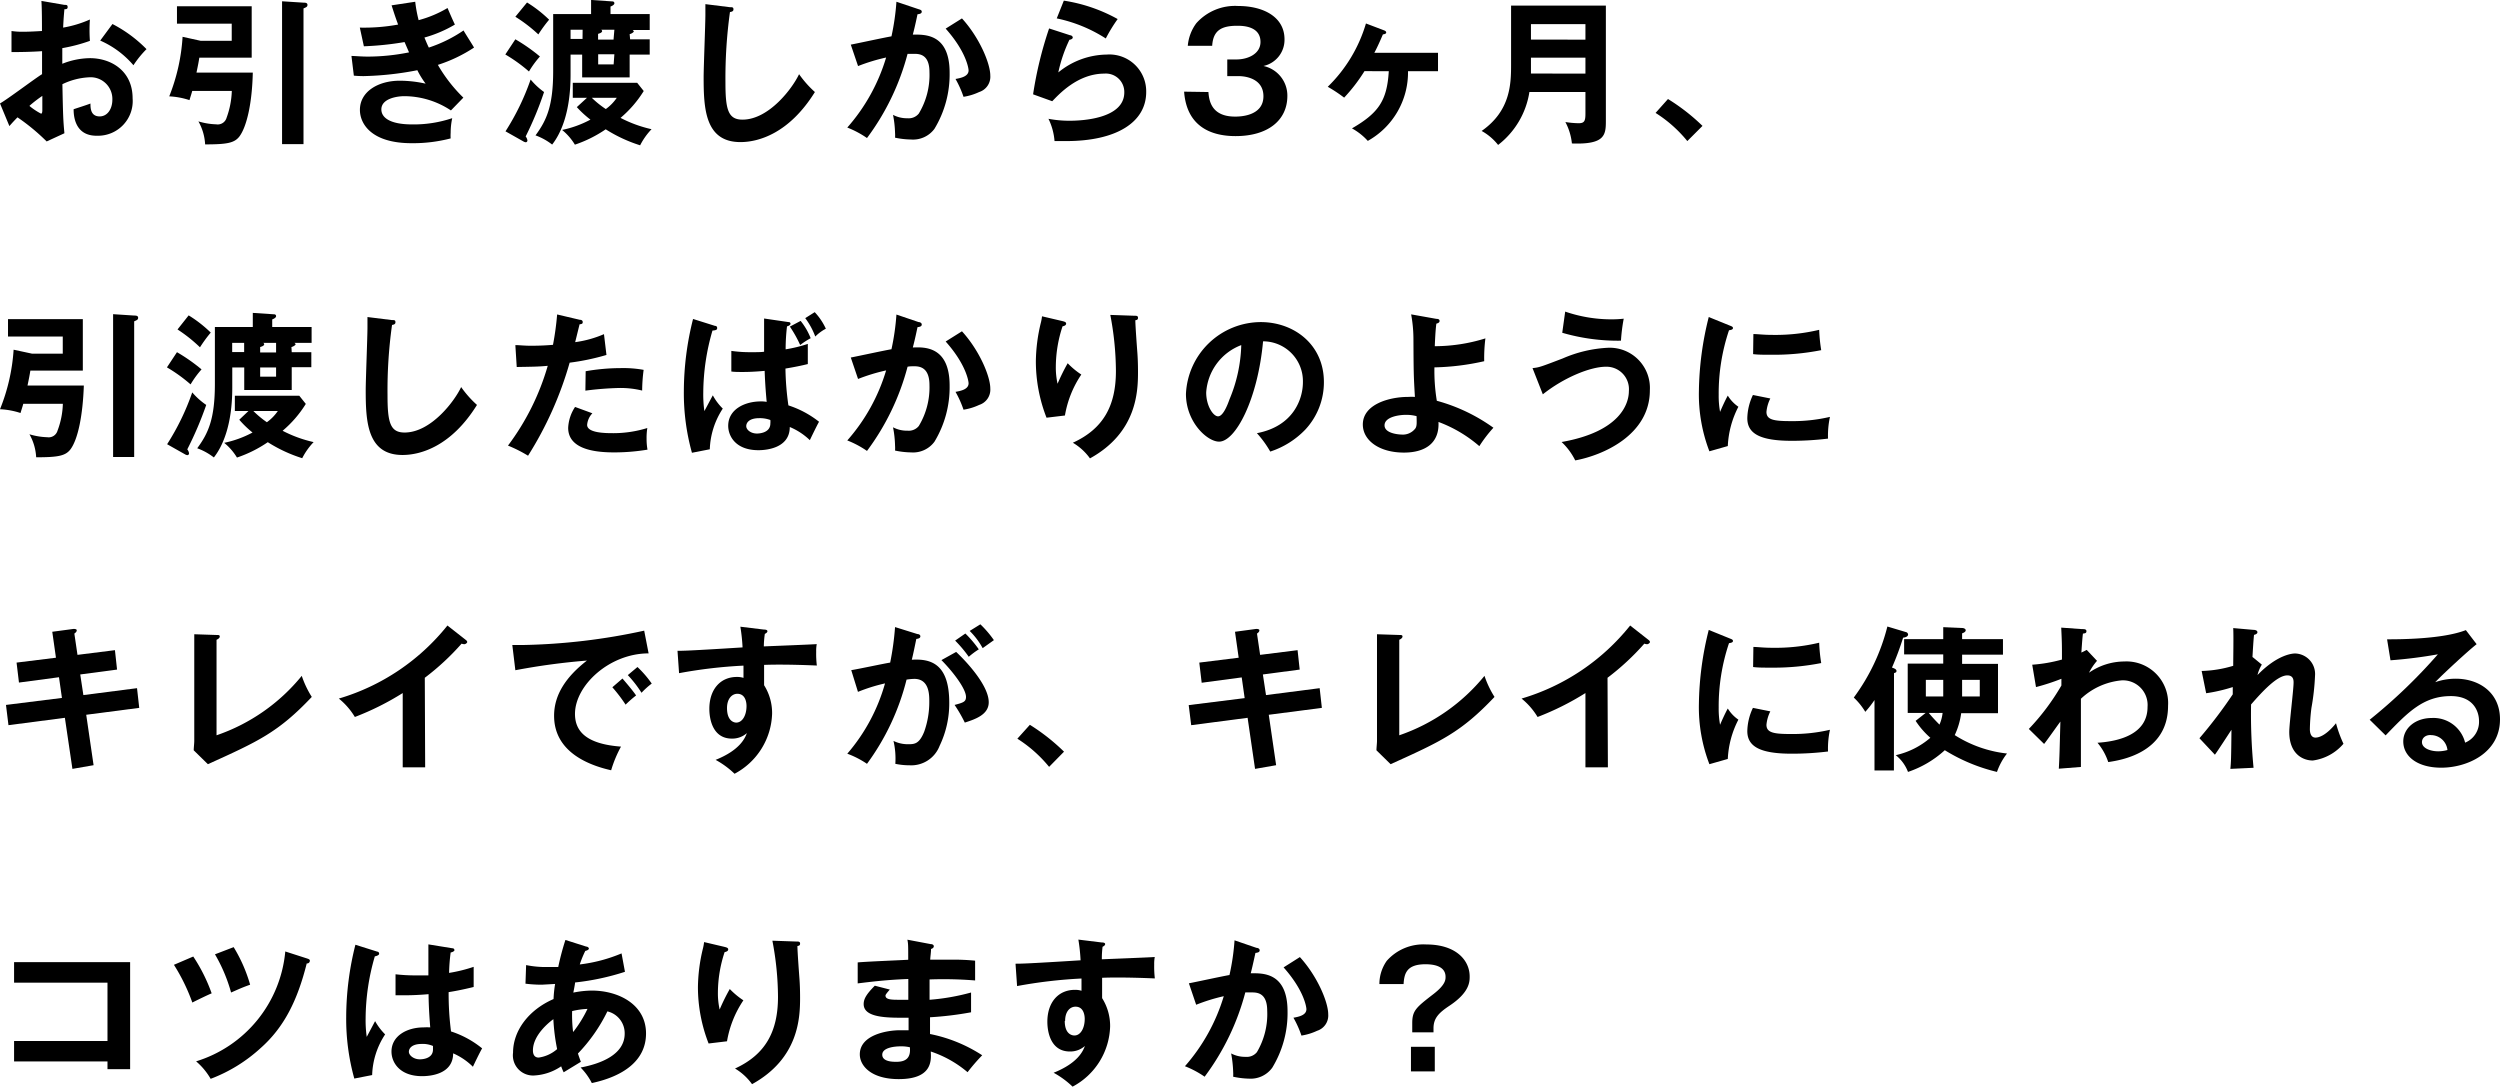 <svg xmlns="http://www.w3.org/2000/svg" viewBox="0 0 271.66 118.08"><title>txt11_sp</title><g id="レイヤー_2" data-name="レイヤー 2"><g id="レイアウト"><path d="M7,.53c.22,0,.35,0,.35.24S7.16,1,7,1c-.11,1.17-.12,1.7-.14,2a12.23,12.23,0,0,0,2.91-.88,16.1,16.1,0,0,0,0,2.32,17.92,17.92,0,0,1-3,.79c0,.27,0,1.44,0,1.7a8.35,8.35,0,0,1,3-.61c2.32,0,4.64,1.39,4.64,4.36a3.77,3.77,0,0,1-3.82,4.07C8.07,14.81,8,12.48,8,11.87c.32-.11,1.43-.46,1.83-.62,0,.46,0,1.4,1,1.4.85,0,1.38-.82,1.38-1.82A2.36,2.36,0,0,0,9.69,8.4a7.43,7.43,0,0,0-2.91.75c.07,3.53.09,3.92.22,5.33l-1.93.89A22.26,22.26,0,0,0,1.9,12.75c-.35.36-.54.56-.88.95L0,11.24c.78-.43,3.88-2.77,4.57-3.18,0-.84,0-1.67,0-2.5-1.08.08-2.4.1-3.32.1l0-2.29a8,8,0,0,0,1.31.08c.75,0,1.77-.07,2-.08,0-.79,0-2.42-.06-3.27Zm-3.78,11a7,7,0,0,0,1.24.82c.12,0,.14-.21.14-.38V10.42A13.94,13.94,0,0,0,3.21,11.49Zm9-8.92a14.43,14.43,0,0,1,3.7,2.73,11,11,0,0,0-1.42,1.75,10,10,0,0,0-3.61-2.68Z"/><path d="M27.47,7.89c-.07,3.23-.63,5.81-1.44,6.92-.55.73-1.35.88-3.74.88a5.66,5.66,0,0,0-.73-2.5,7.42,7.42,0,0,0,1.93.32,1,1,0,0,0,1.13-.71,9.27,9.27,0,0,0,.57-2.92h-4.3c-.12.44-.22.71-.3,1a8.36,8.36,0,0,0-2.2-.41A20.82,20.82,0,0,0,19.84,4l1.95.43h3.39V2.57H19.23V.68h8.12V6.27H21.66c-.07.43-.12.72-.31,1.62ZM33,.29c.14,0,.41,0,.41.24s-.19.27-.43.39V15.66H30.65V.14Z"/><path d="M45.12.19a14.32,14.32,0,0,0,.37,2A12.25,12.25,0,0,0,48.63.87c.38.88.48,1.12.8,1.8a13.6,13.6,0,0,1-3.31,1.41c.27.65.37.88.48,1.09a15,15,0,0,0,3.77-1.86c.17.31,1,1.6,1.14,1.86a16,16,0,0,1-3.93,1.88,16.48,16.48,0,0,0,2.77,3.56L49,12a9.23,9.23,0,0,0-5.06-1.55c-.77,0-2.5.25-2.5,1.44,0,.85.86,1.63,3.36,1.63a13.13,13.13,0,0,0,4.34-.68,7.74,7.74,0,0,0-.17,1.6,4.36,4.36,0,0,0,0,.6,16.21,16.21,0,0,1-4.25.52c-4.34,0-5.61-2.09-5.61-3.62,0-2,2-3.17,4.33-3.17a13.12,13.12,0,0,1,2.81.32,9.31,9.31,0,0,1-.9-1.46,33.74,33.74,0,0,1-5.81.64,10.6,10.6,0,0,1-1.09-.05l-.26-2.14c.38,0,1,.07,1.79.07a22.71,22.71,0,0,0,4.47-.46c-.09-.19-.43-1-.49-1.12a33.31,33.31,0,0,1-4.42.46L39.1,3a20.64,20.64,0,0,0,4.16-.33c-.37-1-.52-1.51-.71-2.09Z"/><path d="M56,4.27a19,19,0,0,1,2.67,1.87,10.27,10.27,0,0,0-1.19,1.63,16.77,16.77,0,0,0-2.57-1.85Zm-1.07,10a26.44,26.44,0,0,0,2.73-5.63A7.81,7.81,0,0,0,59.12,10a36.72,36.72,0,0,1-2,4.83.85.85,0,0,1,.19.42.19.19,0,0,1-.17.21.63.63,0,0,1-.28-.1Zm2.34-14a13.7,13.7,0,0,1,2.4,1.87,15.06,15.06,0,0,0-1.17,1.6A16.13,16.13,0,0,0,56,1.82Zm11.2,4h2.13V5.93H68.42V8.41H63.26V5.93H62V8.12c0,4.22-1.12,6.46-2,7.59a6.6,6.6,0,0,0-1.81-1c1.23-1.66,1.92-3.24,1.92-7V1.53h4.12V0l2.26.15c.19,0,.27.07.27.21s-.2.27-.42.35v.82H70.6V3.26H68.75s.12.09.12.16-.23.24-.45.29Zm-4.69,6.36H62.24V9h7l.71.89a12.24,12.24,0,0,1-2.52,2.92,13.83,13.83,0,0,0,3.37,1.23,7.26,7.26,0,0,0-1.24,1.75,15.78,15.78,0,0,1-3.74-1.74,13.61,13.61,0,0,1-3.35,1.67,6.23,6.23,0,0,0-1.39-1.6A11.42,11.42,0,0,0,64.16,13a11.09,11.09,0,0,1-1.48-1.36Zm-.47-7.4H62v1h1.3Zm1,7.4a10.21,10.21,0,0,0,1.52,1.22,4.87,4.87,0,0,0,1.19-1.22Zm2.45-7.4H65.33a.21.21,0,0,1,.1.14c0,.19-.32.27-.44.31V4.3h1.68Zm0,2.67H65V7h1.68Z"/><path d="M79.3.78c.28,0,.4,0,.4.24s-.24.26-.38.29a52.71,52.71,0,0,0-.49,7.63c0,2.93.27,4.06,1.85,4.06,2.89,0,5.46-3.45,6.15-4.94A11.35,11.35,0,0,0,88.55,10c-2.77,4.46-6.08,5.44-8.09,5.44-3.86,0-4-3.67-4-7.07,0-1.07.19-5.8.19-6.77,0-.69,0-.81,0-1.15Z"/><path d="M99.82,1c.17.05.34.1.34.26s-.1.25-.46.29c-.28,1.34-.42,1.87-.51,2.21,1.23,0,4-.17,4,4.14A11.41,11.41,0,0,1,101.54,14,2.89,2.89,0,0,1,99,15.16a8.87,8.87,0,0,1-1.74-.2,3.71,3.71,0,0,0,0-.53,11.53,11.53,0,0,0-.22-1.95,3.21,3.21,0,0,0,1.58.37,1.4,1.4,0,0,0,1.22-.51A8.11,8.11,0,0,0,101,7.85c0-1.88-1-2-1.65-2-.2,0-.52,0-.73,0A26.54,26.54,0,0,1,94.21,15a10.37,10.37,0,0,0-2.14-1.14,20.23,20.23,0,0,0,4.22-7.61,20.17,20.17,0,0,0-3.05.93l-.79-2.33c.69-.13,3.79-.8,4.42-.9A25.85,25.85,0,0,0,97.41.19Zm4.71,1c1.89,2.07,3.08,4.88,3.08,6.22A1.74,1.74,0,0,1,106.4,10a6.28,6.28,0,0,1-1.7.52,11.15,11.15,0,0,0-.87-1.94c.63-.11,1.42-.29,1.42-.93,0-.19-.23-2-2.49-4.54Z"/><path d="M116.28,3.83c.12,0,.29.1.29.25s-.24.24-.36.24A15.73,15.73,0,0,0,115,7.87a8.43,8.43,0,0,1,5.25-1.94,4,4,0,0,1,4.3,4.07c0,3.31-3.28,5.33-8.68,5.33-.53,0-1,0-1.28,0a6.68,6.68,0,0,0-.66-2.42,12.23,12.23,0,0,0,2.34.21c1.07,0,5.9-.15,5.9-3.08A2,2,0,0,0,120,8c-2.94,0-5,2.33-5.66,3l-2.08-.75A41.51,41.51,0,0,1,114,3.09ZM115.6.07a17.47,17.47,0,0,1,5.85,2,17,17,0,0,0-1.29,2.11A15.78,15.78,0,0,0,114.83,2Z"/><path d="M131.31,10c.07.83.25,2.67,2.9,2.67.41,0,3.08,0,3.08-2.21,0-1.77-1.65-2.19-2.75-2.19h-1.18V6.46h1c1.25,0,2.61-.61,2.61-1.9,0-1.76-2-1.76-2.53-1.76-1.75,0-2.62.53-2.72,2.18h-2.65A4.79,4.79,0,0,1,130,2.52,5.63,5.63,0,0,1,134.52.65c2.82,0,5.06,1.22,5.06,3.62a2.91,2.91,0,0,1-2.29,2.9,3.29,3.29,0,0,1,2.6,3.25c0,2.65-2.11,4.37-5.63,4.37-2.94,0-5.33-1.26-5.59-4.83Z"/><path d="M148.27,7.73a18.33,18.33,0,0,1-2.21,2.88,15.91,15.91,0,0,0-1.78-1.18,15.87,15.87,0,0,0,4.15-6.88l2,.76c.13.06.2.12.2.23s-.14.17-.36.2c-.39.93-.73,1.63-.93,2h6.92v2H153a8.52,8.52,0,0,1-4.37,7.57,6.63,6.63,0,0,0-1.72-1.36c2.88-1.67,3.81-3,4-6.21Z"/><path d="M166.19,10a9,9,0,0,1-3.4,5.75A5.92,5.92,0,0,0,161,14.23C164.2,12,164.2,9,164.2,6.92V.61h10.3V13.14c0,1.55-.12,2.58-3.69,2.45a6.36,6.36,0,0,0-.71-2.33,9.88,9.88,0,0,0,1.44.13c.63,0,.74-.25.74-1.05V10Zm6.09-2V6.27h-5.92v.78c0,.17,0,.33,0,.94Zm0-3.69V2.62h-5.92V4.3Z"/><path d="M181.25,10.76A21.68,21.68,0,0,1,185,13.68l-1.65,1.65a14.2,14.2,0,0,0-3.45-3.06Z"/><path d="M9.11,41.89C9,45.12,8.48,47.7,7.67,48.81c-.55.73-1.35.88-3.74.88a5.66,5.66,0,0,0-.73-2.5,7.42,7.42,0,0,0,1.93.32,1,1,0,0,0,1.12-.71,8.9,8.9,0,0,0,.58-2.92H2.53c-.12.44-.22.71-.3,1A8.36,8.36,0,0,0,0,44.47,20.82,20.82,0,0,0,1.48,38l2,.43H6.82V36.57H.87V34.68H9v5.59H3.3c-.07.43-.12.72-.31,1.62Zm5.49-7.6c.14,0,.41,0,.41.24s-.19.27-.43.39V49.66H12.29V34.14Z"/><path d="M19.23,38.27a19,19,0,0,1,2.67,1.87,10.27,10.27,0,0,0-1.19,1.63,16.77,16.77,0,0,0-2.57-1.85Zm-1.07,10a26.44,26.44,0,0,0,2.73-5.63A7.63,7.63,0,0,0,22.41,44a38,38,0,0,1-2.06,4.83.85.85,0,0,1,.19.42.19.19,0,0,1-.17.21.63.63,0,0,1-.28-.1Zm2.34-14a13.7,13.7,0,0,1,2.4,1.87,15.06,15.06,0,0,0-1.17,1.6,16.13,16.13,0,0,0-2.44-1.94Zm11.2,4h2.13v1.63H31.7v2.48H26.54V39.93h-1.3v2.19c0,4.22-1.12,6.46-2,7.59a6.6,6.6,0,0,0-1.81-1c1.23-1.66,1.92-3.24,1.92-7V35.53h4.12V34l2.26.15c.19,0,.27.07.27.21s-.2.27-.42.35v.82h4.28v1.73H32s.12.09.12.16-.23.24-.45.29ZM27,44.66H25.52V43h7l.71.89a12.24,12.24,0,0,1-2.52,2.92,13.83,13.83,0,0,0,3.37,1.23,7.26,7.26,0,0,0-1.24,1.75,15.78,15.78,0,0,1-3.74-1.74,13.61,13.61,0,0,1-3.35,1.67,6.23,6.23,0,0,0-1.39-1.6A11.42,11.42,0,0,0,27.44,47,11.09,11.09,0,0,1,26,45.61Zm-.47-7.4h-1.3v1h1.3Zm1,7.4A10.21,10.21,0,0,0,29,45.88a4.87,4.87,0,0,0,1.19-1.22ZM30,37.26H28.61a.21.21,0,0,1,.1.14c0,.19-.32.27-.44.31v.59H30Zm0,2.67H28.27v1H30Z"/><path d="M42.58,34.78c.28,0,.39,0,.39.24s-.23.26-.37.29a51.29,51.29,0,0,0-.49,7.63c0,2.93.27,4.06,1.85,4.06,2.89,0,5.46-3.45,6.15-4.94A11.35,11.35,0,0,0,51.83,44c-2.77,4.46-6.08,5.44-8.09,5.44-3.86,0-4-3.67-4-7.07,0-1.07.19-5.8.19-6.77,0-.69,0-.81,0-1.15Z"/><path d="M63,34.75c.24,0,.32.12.32.24s0,.22-.34.25c-.08.31-.41,1.67-.48,1.94a11.84,11.84,0,0,0,3.13-.87l.27,2.26a25.34,25.34,0,0,1-4,.84,38.66,38.66,0,0,1-4.52,10.11,14.81,14.81,0,0,0-2.18-1.1,26.73,26.73,0,0,0,4.32-8.67c-1,.1-1.77.1-3.37.13L56,37.5c.42,0,.95.07,1.66.07.33,0,1.28,0,2.43-.1a31,31,0,0,0,.45-3.3Zm1.37,10.16a2.06,2.06,0,0,0-.57,1.26c0,.9,2.07.9,2.85.9a12.46,12.46,0,0,0,3.69-.56,6.89,6.89,0,0,0-.08,1.16,6.57,6.57,0,0,0,.1,1.19,22.13,22.13,0,0,1-3.56.3c-1.59,0-5.06-.13-5.06-2.67a4.47,4.47,0,0,1,.75-2.27Zm-.73-4.57A22.17,22.17,0,0,1,67.42,40a12.53,12.53,0,0,1,2.52.19,18,18,0,0,0-.16,2.25,9.88,9.88,0,0,0-2.5-.28,33.6,33.6,0,0,0-3.67.29Z"/><path d="M77.69,35.41c.14,0,.24.07.24.24s-.09.24-.51.27a24.48,24.48,0,0,0-1,6.75,13,13,0,0,0,.12,2c.15-.27.78-1.47.92-1.71a6,6,0,0,0,1.08,1.44,8.56,8.56,0,0,0-1.41,4.42l-1.94.38a24.11,24.11,0,0,1-.88-6.72,32.29,32.29,0,0,1,1-7.82Zm8-.41c.14,0,.21.07.21.19s-.21.24-.38.27a21.35,21.35,0,0,0-.15,2.5,15.27,15.27,0,0,0,2.41-.59v2.19c-.68.17-1.41.32-2.43.49a31.41,31.41,0,0,0,.32,4A10.63,10.63,0,0,1,89,45.83c-.25.43-1,2-1,2a7,7,0,0,0-2.18-1.43c0,2.38-2.73,2.52-3.4,2.52-2.53,0-3.29-1.58-3.29-2.65,0-1.79,1.8-2.65,3.53-2.65a3.06,3.06,0,0,1,.65.05c-.05-.56-.17-1.84-.22-3.37-1,.09-1.74.12-2.32.12s-.93,0-1.3-.05V38.13a14.29,14.29,0,0,0,2.09.14c.69,0,1.17,0,1.47-.05,0-.63,0-2.21,0-3.61ZM82.5,45.44c-1.09,0-1.41.49-1.41.87s.48.8,1.17.8c.07,0,1.45,0,1.45-1.09a1.9,1.9,0,0,0,0-.38A3.24,3.24,0,0,0,82.5,45.44ZM87,34.87a7.21,7.21,0,0,1,1.09,1.88,8.48,8.48,0,0,0-1.14.74,13,13,0,0,0-1.12-2Zm1.53-.95a6.7,6.7,0,0,1,1.21,1.8,4.69,4.69,0,0,0-1.15.85,7.8,7.8,0,0,0-1.09-2Z"/><path d="M99.82,35c.17,0,.34.1.34.26s-.1.25-.46.29c-.28,1.34-.42,1.87-.51,2.21,1.23-.05,4-.17,4,4.14A11.41,11.41,0,0,1,101.54,48,2.89,2.89,0,0,1,99,49.16a8.87,8.87,0,0,1-1.74-.2,3.71,3.71,0,0,0,0-.53,11.53,11.53,0,0,0-.22-2,3.21,3.21,0,0,0,1.58.37,1.4,1.4,0,0,0,1.22-.51A8.11,8.11,0,0,0,101,41.85c0-1.88-1-2.05-1.65-2.05-.2,0-.52,0-.73.05A26.54,26.54,0,0,1,94.21,49a10.37,10.37,0,0,0-2.14-1.14,20.23,20.23,0,0,0,4.22-7.61,20.17,20.17,0,0,0-3.05.93l-.79-2.33c.69-.13,3.79-.8,4.42-.9a25.85,25.85,0,0,0,.54-3.77Zm4.71,1c1.89,2.07,3.08,4.88,3.08,6.22A1.74,1.74,0,0,1,106.4,44a6.28,6.28,0,0,1-1.7.52,11.15,11.15,0,0,0-.87-1.94c.63-.11,1.42-.29,1.42-.93,0-.19-.23-2-2.49-4.54Z"/><path d="M115.4,34.88c.27.07.45.11.45.29s-.22.26-.39.29a14.13,14.13,0,0,0-.73,4.4,8.09,8.09,0,0,0,.19,1.84,21.74,21.74,0,0,1,1.1-2.23,8.34,8.34,0,0,0,1.48,1.23,11.33,11.33,0,0,0-1.78,4.45l-2,.24a16.89,16.89,0,0,1-1.16-6.09,18.43,18.43,0,0,1,.55-4.26,5.11,5.11,0,0,0,.12-.67Zm7.85-.57c.25,0,.41,0,.41.23s-.17.23-.29.26c0,.56.18,3,.22,3.52s.07,1.24.07,2.09c0,2.14-.12,6.59-5.22,9.4a6.08,6.08,0,0,0-1.86-1.7c3.3-1.51,4.68-4,4.68-7.79a33,33,0,0,0-.61-6.1Z"/><path d="M136.58,47.07c4-.76,5-3.75,5-5.54a4.33,4.33,0,0,0-4.33-4.44c-.58,6.34-3,10.9-4.78,10.9-1.3,0-3.6-2.14-3.6-5.18A8.17,8.17,0,0,1,137,35c3.62,0,6.86,2.45,6.86,6.51a7.54,7.54,0,0,1-2,5.15,9.24,9.24,0,0,1-3.83,2.41A11.33,11.33,0,0,0,136.58,47.07Zm-5.51-4.42c0,1.45.76,2.59,1.29,2.59s1-1.16,1.24-1.84a16.24,16.24,0,0,0,1.28-5.9A5.91,5.91,0,0,0,131.07,42.65Z"/><path d="M156.09,34.65c.21,0,.34.06.34.23s-.17.24-.35.29c-.06.45-.12,1.16-.17,2.45a18.52,18.52,0,0,0,5.5-.85,17.1,17.1,0,0,0-.13,2.48,26.69,26.69,0,0,1-5.41.67,20.16,20.16,0,0,0,.26,3.63,19.13,19.13,0,0,1,6.15,2.93,14.73,14.73,0,0,0-1.53,2,14.44,14.44,0,0,0-4.44-2.63c.12,2.31-1.46,3.33-3.75,3.33-2.72,0-4.47-1.35-4.47-3.05,0-2.19,2.85-3,4.93-3a6.11,6.11,0,0,1,.73,0c-.14-2.39-.14-2.62-.16-6.25a15,15,0,0,0-.25-2.72Zm-3.35,10.43c-.68,0-2.29.21-2.29,1.14s1.7,1,1.84,1a1.71,1.71,0,0,0,1.52-.68c.16-.27.14-.56.12-1.32A4.34,4.34,0,0,0,152.74,45.08Z"/><path d="M166.53,40c.73-.07.9-.14,3.28-1.05a14,14,0,0,1,4.91-1.16,4.37,4.37,0,0,1,4.56,4.62c0,4.86-5.1,7.07-8.11,7.62a7,7,0,0,0-1.48-2C176.1,46.9,177,43.83,177,42.5a2.44,2.44,0,0,0-2.48-2.65c-1.75,0-4.64,1.22-6.87,3Zm3.55-6.14a15.44,15.44,0,0,0,5.19.84,11.67,11.67,0,0,0,1.17-.07,19.27,19.27,0,0,0-.3,2.39,21.63,21.63,0,0,1-6.38-.86Z"/><path d="M187.92,35.36c.25.1.39.14.39.29s-.17.2-.43.24a21.53,21.53,0,0,0-1.12,7,9.84,9.84,0,0,0,.15,1.87c.05-.14.56-1.29.84-1.77a4,4,0,0,0,1.15,1.21,10.28,10.28,0,0,0-1.15,4.27l-2,.57a17.28,17.28,0,0,1-1.14-6.59,34.32,34.32,0,0,1,1.07-8Zm4.45,7.94a4.06,4.06,0,0,0-.42,1.46c0,.85.78,1,2.61,1a17.64,17.64,0,0,0,4.29-.46,9.68,9.68,0,0,0-.21,2.36,32.06,32.06,0,0,1-3.94.24c-3.4,0-4.83-.76-4.83-2.45a6.13,6.13,0,0,1,.61-2.53Zm-1.84-7c.48,0,1.08.09,2,.09a20.6,20.6,0,0,0,5.15-.55,17.67,17.67,0,0,0,.22,2.21,26.54,26.54,0,0,1-5.34.5c-.93,0-1.55,0-2.06-.07Z"/><path d="M5.68,68.65,8,68.34c.08,0,.34,0,.34.15s-.1.24-.26.36l.34,2.31,4.07-.51.23,2.11-4,.53.34,2.24,5.83-.75.24,2.14-5.76.75.8,5.48-2.3.4L7.05,78l-6.13.8L.65,76.6l6.08-.76-.32-2.25-4.35.58L1.8,72l4.28-.53Z"/><path d="M23.53,69c.22,0,.35,0,.35.17s-.23.3-.35.35V79.9a20.5,20.5,0,0,0,9.26-6.46,10.53,10.53,0,0,0,1.09,2.29c-3.64,3.85-5.81,4.83-11.29,7.31l-1.54-1.51c0-.24.06-.78.06-1V68.92Z"/><path d="M46.2,83.38H43.76V75.31a29.78,29.78,0,0,1-5.2,2.6,7.65,7.65,0,0,0-1.74-2,23.7,23.7,0,0,0,11.8-7.94l2,1.57c.1.08.15.15.15.23s-.17.23-.31.23a.8.8,0,0,1-.3-.06,27.07,27.07,0,0,1-4,3.71Z"/><path d="M70.48,71c-4.25,0-8,3.47-8,6.58,0,2,1.39,3.28,5,3.55a13,13,0,0,0-1.07,2.57c-2.58-.58-6.2-2.06-6.2-5.92,0-2.28,1.29-4.23,3.57-6A72.67,72.67,0,0,0,56,72.83l-.33-2.74c.33,0,.65,0,1.11,0A67,67,0,0,0,70,68.53Zm-2.84,2.73c.24.28,1.09,1.26,1.48,1.84a12.49,12.49,0,0,0-1.14,1,16.59,16.59,0,0,0-1.44-1.89Zm1.63-1.25a11.44,11.44,0,0,1,1.55,1.8,8.38,8.38,0,0,0-1.11,1,12.5,12.5,0,0,0-1.49-1.92Z"/><path d="M83,68.41c.27,0,.39.07.39.18s-.11.21-.28.29A10.32,10.32,0,0,0,83,70.24c5-.2,5.54-.23,5.75-.25a4.13,4.13,0,0,0-.06.83,10.83,10.83,0,0,0,.07,1.5c-3.23-.14-5-.1-5.73-.07,0,.29,0,1.41,0,2.21a5.66,5.66,0,0,1,.87,3.09,7.65,7.65,0,0,1-4.08,6.53,9.58,9.58,0,0,0-2.06-1.51c2.67-1.07,3.2-2.38,3.4-2.91a2.39,2.39,0,0,1-1.63.6c-2.07,0-2.45-2.09-2.45-3.23,0-2.09,1.17-3.47,3-3.47a2.24,2.24,0,0,1,.71.1c0-.71,0-1,0-1.33a52,52,0,0,0-7,.82l-.17-2.43c.56,0,1.2,0,7.07-.37a19.64,19.64,0,0,0-.24-2.25Zm-4,8.53c0,1.41.76,1.58,1,1.58.68,0,1.12-.81,1.12-1.8,0-.36-.1-1.33-1-1.33C79.56,75.39,79,75.9,79,76.94Z"/><path d="M99.69,68.9c.18,0,.32.1.32.24s-.09.25-.44.29c-.15.73-.32,1.58-.49,2.26,2-.12,4.07.37,4.07,4.67a10.66,10.66,0,0,1-1.05,4.69,3.3,3.3,0,0,1-3.26,2.11A7.52,7.52,0,0,1,97.29,83a8.52,8.52,0,0,0-.2-2.49,3.5,3.5,0,0,0,1.54.36c.73,0,1.24,0,1.79-1.34a9.58,9.58,0,0,0,.56-3.32c0-.71,0-2.44-1.63-2.44a6.1,6.1,0,0,0-.84.08A26.08,26.08,0,0,1,94.21,83a9.88,9.88,0,0,0-2.14-1.1,19.89,19.89,0,0,0,4.1-7.64,19,19,0,0,0-2.94.92l-.73-2.36c.68-.1,3.62-.73,4.23-.82a30.6,30.6,0,0,0,.53-3.86Zm4.21,1.94c1.19,1.12,3.54,3.67,3.54,5.47,0,1.35-1.46,1.84-2.6,2.21a15.56,15.56,0,0,0-1.11-1.92c.94-.25,1.24-.34,1.24-.87,0-.88-1.41-2.73-2.67-4Zm1-2a12.35,12.35,0,0,1,1.46,1.72,8.57,8.57,0,0,0-1.09.81,13.39,13.39,0,0,0-1.48-1.76Zm1.63-1A11.19,11.19,0,0,1,108,69.56l-1.22.87a8,8,0,0,0-1.41-1.87Z"/><path d="M111.91,78.76a21.68,21.68,0,0,1,3.71,2.92L114,83.33a14.39,14.39,0,0,0-3.45-3.06Z"/><path d="M134.2,68.65l2.31-.31c.08,0,.34,0,.34.15s-.1.24-.26.36l.34,2.31,4.07-.51.23,2.11-4,.53.34,2.24,5.83-.75.24,2.14-5.77.75.8,5.48-2.29.4L135.57,78l-6.13.8-.27-2.18,6.08-.76-.32-2.25-4.35.58L130.32,72l4.28-.53Z"/><path d="M152.05,69c.22,0,.35,0,.35.17s-.23.3-.35.35V79.9a20.5,20.5,0,0,0,9.26-6.46,10.53,10.53,0,0,0,1.09,2.29c-3.64,3.85-5.81,4.83-11.29,7.31l-1.54-1.51c0-.24.06-.78.06-1V68.92Z"/><path d="M174.72,83.38h-2.44V75.31a29.78,29.78,0,0,1-5.2,2.6,7.65,7.65,0,0,0-1.74-2,23.7,23.7,0,0,0,11.8-7.94l2,1.57c.1.08.15.15.15.23s-.17.23-.3.23a.81.81,0,0,1-.31-.06,27.07,27.07,0,0,1-4,3.71Z"/><path d="M187.92,69.36c.25.1.39.14.39.29s-.17.2-.43.24a21.53,21.53,0,0,0-1.12,7,9.84,9.84,0,0,0,.15,1.87c.05-.14.56-1.29.84-1.77a4,4,0,0,0,1.15,1.21,10.28,10.28,0,0,0-1.15,4.27l-2,.57a17.28,17.28,0,0,1-1.14-6.59,34.32,34.32,0,0,1,1.07-8Zm4.45,7.94a4.06,4.06,0,0,0-.42,1.46c0,.85.78,1,2.61,1a17.64,17.64,0,0,0,4.29-.46,9.68,9.68,0,0,0-.21,2.36,32.06,32.06,0,0,1-3.94.24c-3.4,0-4.83-.76-4.83-2.45a6.13,6.13,0,0,1,.61-2.53Zm-1.84-7c.48,0,1.08.09,2,.09a20.6,20.6,0,0,0,5.15-.55,17.67,17.67,0,0,0,.22,2.21,26.54,26.54,0,0,1-5.34.5c-.93,0-1.55,0-2.06-.07Z"/><path d="M205.8,83.72h-2.11V76.07a11.24,11.24,0,0,1-1,1.28,7.29,7.29,0,0,0-1.25-1.55,22,22,0,0,0,3.65-7.72l2,.6a.3.3,0,0,1,.25.26c0,.28-.42.34-.54.35a31.7,31.7,0,0,1-1.21,3.25c.2.07.49.17.49.36s-.12.18-.27.25Zm3.45-6.25H207.3V72.11h3.86v-1h-4.25V69.45h4.25v-1.3l2.05.09c.16,0,.39.08.39.25s-.23.28-.39.33v.63h4.44v1.69h-4.44v1h3.9v5.36h-4a8.16,8.16,0,0,1-.7,2.38,13.26,13.26,0,0,0,5.68,2,6.91,6.91,0,0,0-1.09,2,19.17,19.17,0,0,1-5.67-2.36,11.26,11.26,0,0,1-4,2.36A4.23,4.23,0,0,0,206,82.06a8.64,8.64,0,0,0,3.76-1.89,9,9,0,0,1-1.6-1.84Zm1.91-1.79v-1.8h-1.89v1.8Zm-1.57,1.79c.51.63,1.07,1.17,1.16,1.27a4.21,4.21,0,0,0,.34-1.27Zm3.62-3.59v1.8h1.92v-1.8Z"/><path d="M227.87,71.81A6.16,6.16,0,0,0,227,73.1a6.75,6.75,0,0,1,3.81-1.22,4.53,4.53,0,0,1,4.78,4.82c0,5.15-5.22,5.92-6.5,6.11a6.39,6.39,0,0,0-1.17-2.1c2.31-.15,5.44-.9,5.44-3.89a2.68,2.68,0,0,0-2.79-2.89,7.43,7.43,0,0,0-4.45,2c0,5.36,0,6,0,7.41l-2.4.19c.08-1.46.08-1.85.17-5.12-.29.38-1.5,2.11-1.77,2.43l-1.66-1.63A24.89,24.89,0,0,0,224,74.49v-.73a23.38,23.38,0,0,1-2.76.9l-.41-2.43a16.34,16.34,0,0,0,3.23-.56c0-1.61,0-1.8-.08-3.47l2.23.16c.28,0,.51,0,.51.23s-.19.23-.38.26c-.05.39-.08.73-.17,2.06.15-.07.26-.12.58-.29Z"/><path d="M244.78,71.4l1,.82a3.77,3.77,0,0,0-.47,1.13c2.21-2.27,3.85-2.34,4.09-2.34a2.23,2.23,0,0,1,2.16,2.41,25.51,25.51,0,0,1-.39,3.5,20.61,20.61,0,0,0-.17,2.3c0,.15,0,.93.61.93.26,0,1.06-.11,2.23-1.56a13.41,13.41,0,0,0,.81,2.23,5.3,5.3,0,0,1-3.33,1.82c-1.07,0-2.56-.7-2.56-3.11,0-.86.47-4.59.47-5.36,0-.22,0-.78-.68-.78-1.12,0-2.77,1.82-3.94,3.16a60.61,60.61,0,0,0,.27,6.88l-2.52.12c.07-.71.09-1.07.12-4.25-.29.43-1.51,2.33-1.8,2.71L239,80.22a50.42,50.42,0,0,0,3.62-4.77l0-.79a17.83,17.83,0,0,1-2.89.67l-.49-2.42a12.9,12.9,0,0,0,3.43-.56c0-.76.05-3.33,0-4.1l2.16.19c.3,0,.47.1.47.26s-.18.24-.37.29c-.07.71-.12,1.58-.17,2.44Z"/><path d="M269.12,70c-1,.78-3.85,3.43-4.5,4.13a6.77,6.77,0,0,1,2.23-.38c2.51,0,4.81,1.48,4.81,4.41,0,3.7-3.61,5.26-6.38,5.26-2.61,0-4.13-1.24-4.13-2.85,0-1.46,1.33-2.55,3.1-2.55a3.54,3.54,0,0,1,3.62,2.68,2.44,2.44,0,0,0,1.51-2.36c0-1-.58-2.7-3.06-2.7-3,0-4.69,1.78-7.09,4.27l-1.73-1.7a58.31,58.31,0,0,0,7.41-7.11,49.93,49.93,0,0,1-5.15.65l-.37-2.28c1.27,0,6,0,8.56-1Zm-5,9.87c-.63,0-.94.38-.94.77,0,.68.94,1,1.77,1a3.75,3.75,0,0,0,1-.14A1.81,1.81,0,0,0,264.13,79.88Z"/><path d="M1.53,115.34v-2.22H11.68v-6.34H1.53v-2.23H14.14v11.63H11.68v-.84Z"/><path d="M21,103.94a18.32,18.32,0,0,1,2,4c-.37.15-1.41.65-2.1,1a20.56,20.56,0,0,0-2-4.1Zm12.39.22c.22.07.28.13.28.24a.3.3,0,0,1-.34.29c-1,4-2.45,6.93-5,9.19a16.86,16.86,0,0,1-5.44,3.35,7.23,7.23,0,0,0-1.58-1.9A13.81,13.81,0,0,0,31,103.39Zm-8-1.24A16.53,16.53,0,0,1,27.18,107c-.88.32-1,.38-2.07.85a17.37,17.37,0,0,0-1.75-4.15Z"/><path d="M41,103.41c.13,0,.2.12.2.24s-.25.24-.47.27a24.48,24.48,0,0,0-1,6.75,13,13,0,0,0,.12,2c.15-.27.78-1.47.91-1.71a6.52,6.52,0,0,0,1.09,1.44,8.47,8.47,0,0,0-1.41,4.42l-1.94.38a24.11,24.11,0,0,1-.88-6.72,32.29,32.29,0,0,1,1-7.82Zm8.14-.37c.19,0,.24.12.24.22s-.24.22-.41.24a19.71,19.71,0,0,0-.17,2.22,16.38,16.38,0,0,0,2.67-.66v2.19c-1.38.34-2.23.48-2.72.56a32.1,32.1,0,0,0,.26,4.27,10.44,10.44,0,0,1,3.38,1.84c-.26.44-.89,1.75-1,2a7,7,0,0,0-2.15-1.46c0,2.33-2.62,2.48-3.37,2.48-2.46,0-3.33-1.51-3.33-2.67,0-1.7,1.67-2.63,3.5-2.63a6,6,0,0,1,.71,0c-.05-.67-.17-2.11-.18-3.61-1,.09-1.91.12-2.42.12s-.81,0-1.17,0v-2.28a19.08,19.08,0,0,0,2.11.12c.7,0,1.15,0,1.46,0,0-.15,0-3,0-3.37Zm-3.33,10.4c-1.05,0-1.38.48-1.38.85s.5.82,1.19.82c.12,0,1.43,0,1.43-1.07,0-.12,0-.24,0-.38A2.81,2.81,0,0,0,45.78,113.44Z"/><path d="M57.17,104.87a10.78,10.78,0,0,0,2.36.21c.11,0,.6,0,1.13,0a28.76,28.76,0,0,1,.78-2.94l2.26.72c.13,0,.29.1.29.22s-.22.22-.39.25A11.34,11.34,0,0,0,63,104.8a16.78,16.78,0,0,0,4.54-1.2l.37,2a26.78,26.78,0,0,1-5.42,1.16c0,.17-.17,1-.19,1.1a10.57,10.57,0,0,1,2-.22c2.9,0,5.9,1.5,5.9,4.66,0,3-2.54,4.67-5.89,5.39A6.67,6.67,0,0,0,63.09,116c2.14-.4,4.79-1.38,4.79-3.68A2.44,2.44,0,0,0,66,109.9a17.9,17.9,0,0,1-3.2,4.58c.14.42.22.64.32.9l-1.87,1.14a5.8,5.8,0,0,1-.27-.65,5.74,5.74,0,0,1-3,1,2.19,2.19,0,0,1-2.23-2.48c0-2.37,1.67-4.64,4.4-5.83a13.34,13.34,0,0,1,.17-1.64L58.9,107a13.67,13.67,0,0,1-1.8-.11Zm3,5.85c-.51.36-2.26,1.77-2.26,3.42,0,.34.1.78.63.78a3.87,3.87,0,0,0,2-.92A21.48,21.48,0,0,1,60.13,110.72Zm2.14,1.39a13.54,13.54,0,0,0,1.53-2.48,8.73,8.73,0,0,0-1.67.24A15.28,15.28,0,0,0,62.27,112.11Z"/><path d="M78.68,102.88c.27.07.45.11.45.29s-.22.26-.39.29a14.13,14.13,0,0,0-.73,4.4,8.09,8.09,0,0,0,.19,1.84,21.74,21.74,0,0,1,1.1-2.23,8.71,8.71,0,0,0,1.48,1.23A11.33,11.33,0,0,0,79,113.15l-2,.24a16.89,16.89,0,0,1-1.16-6.09,18.43,18.43,0,0,1,.55-4.26,5.11,5.11,0,0,0,.12-.67Zm7.85-.57c.25,0,.41,0,.41.23s-.17.23-.29.26c0,.56.18,3,.22,3.52s.07,1.24.07,2.09c0,2.14-.12,6.59-5.22,9.4a6.18,6.18,0,0,0-1.85-1.7c3.29-1.51,4.67-4,4.67-7.79a33,33,0,0,0-.61-6.1Z"/><path d="M101.13,102.59c.17,0,.34.07.34.24s-.19.26-.3.29c0,.39-.06.68-.09,1.16.44,0,1.19,0,2.33,0a24.4,24.4,0,0,1,2.55.11v2.15a43.19,43.19,0,0,0-4.95-.11v2.21a23.77,23.77,0,0,0,4.51-.79V110a36,36,0,0,1-4.46.54c0,.29,0,1.56,0,1.82a16.16,16.16,0,0,1,5.67,2.31,20.62,20.62,0,0,0-1.59,1.84,12,12,0,0,0-4-2.25c.07,1.06.11,3-3.48,3-3,0-4.23-1.45-4.23-2.69,0-2.13,3-2.62,4.35-2.62l.95,0c0-.09,0-1.21,0-1.36-2,0-4.88.1-4.88-1.48,0-.58.31-1.09,1.21-2l1.63.42c-.18.21-.47.53-.47.65,0,.44.63.46,1.48.46.39,0,.64,0,1,0,0-.35,0-1.94,0-2.26-2.39.09-4.11.31-5.5.48v-2.28c.86-.09,4.71-.24,5.49-.29,0-1.56,0-1.73-.09-2.18ZM97.87,113.7c-.55,0-2,.1-2,.91s1.3.77,1.55.77c1,0,1.57-.41,1.45-1.58A4.07,4.07,0,0,0,97.87,113.7Z"/><path d="M119.7,102.41c.27,0,.39.07.39.18s-.11.21-.28.29a10.32,10.32,0,0,0-.08,1.36c5-.2,5.54-.23,5.75-.25a4.13,4.13,0,0,0-.06.83,10.83,10.83,0,0,0,.07,1.5c-3.23-.14-5-.1-5.73-.07,0,.29,0,1.41,0,2.21a5.66,5.66,0,0,1,.87,3.09,7.65,7.65,0,0,1-4.08,6.53,9.58,9.58,0,0,0-2.06-1.51c2.67-1.07,3.2-2.38,3.4-2.91a2.39,2.39,0,0,1-1.63.6c-2.07,0-2.45-2.09-2.45-3.23,0-2.09,1.17-3.47,3-3.47a2.24,2.24,0,0,1,.71.1c0-.71,0-1,0-1.33a52,52,0,0,0-7,.82l-.17-2.43c.56,0,1.2,0,7.07-.37a19.64,19.64,0,0,0-.24-2.25Zm-4,8.53c0,1.41.76,1.58,1.05,1.58.68,0,1.12-.81,1.12-1.8,0-.36-.1-1.33-1-1.33C116.28,109.39,115.74,109.9,115.74,110.94Z"/><path d="M136.54,103c.17,0,.34.1.34.26s-.1.25-.46.29c-.29,1.34-.42,1.87-.51,2.21,1.23,0,4-.17,4,4.14a11.42,11.42,0,0,1-1.66,6.12,2.9,2.9,0,0,1-2.53,1.19A8.87,8.87,0,0,1,134,117a3.71,3.71,0,0,0,0-.53,12.66,12.66,0,0,0-.22-2,3.21,3.21,0,0,0,1.58.37,1.4,1.4,0,0,0,1.22-.51,8.11,8.11,0,0,0,1.12-4.49c0-1.88-1-2-1.65-2-.2,0-.52,0-.73,0a26.54,26.54,0,0,1-4.42,9.16,10.37,10.37,0,0,0-2.14-1.14,20.38,20.38,0,0,0,4.22-7.61,20.17,20.17,0,0,0-3,.93l-.79-2.33c.69-.13,3.79-.8,4.41-.9a24.82,24.82,0,0,0,.55-3.77Zm4.71,1c1.89,2.07,3.08,4.88,3.08,6.22a1.74,1.74,0,0,1-1.21,1.79,6.28,6.28,0,0,1-1.7.52,11.15,11.15,0,0,0-.87-1.94c.63-.11,1.41-.29,1.41-.93,0-.19-.22-2-2.48-4.54Z"/><path d="M155.77,112.18h-2.31v-1c0-1.38.44-1.72,2.33-3.18,1.29-1,1.29-1.55,1.29-1.85,0-1.18-1.29-1.37-2.18-1.37-2.05,0-2.31,1-2.38,2.15h-2.63a4.37,4.37,0,0,1,.8-2.52,5.31,5.31,0,0,1,4.31-1.78c3.17,0,4.7,1.68,4.7,3.48,0,.56,0,1.72-2.2,3.18-1.14.76-1.73,1.34-1.73,2.45Zm.14,1.57v2.67h-2.59v-2.67Z"/></g></g></svg>